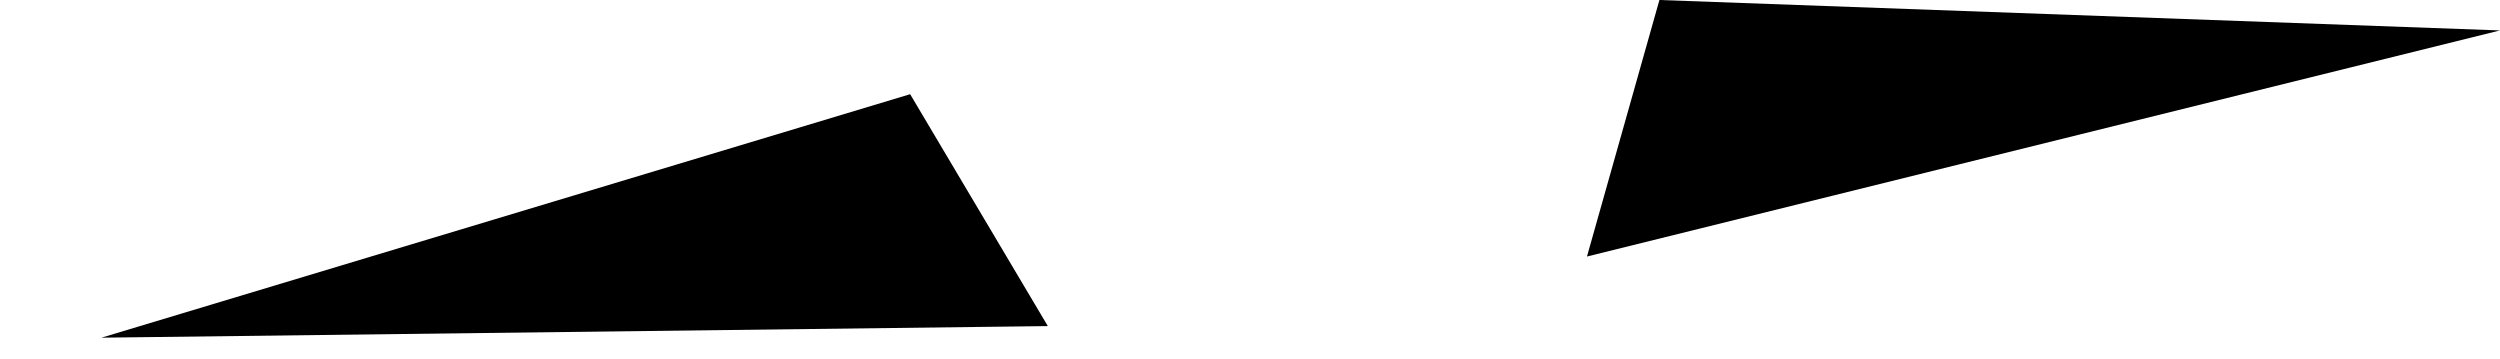 <?xml version="1.0" encoding="UTF-8" standalone="no"?>
<svg xmlns:xlink="http://www.w3.org/1999/xlink" height="12.4px" width="86.25px" xmlns="http://www.w3.org/2000/svg">
  <g transform="matrix(1.0, 0.0, 0.0, 1.0, 39.6, 9.05)">
    <path d="M15.15 -0.2 L46.65 -8.0 17.65 -9.05 15.15 -0.2 M-36.1 2.6 L-3.45 2.2 -8.2 -5.8 -8.2 -5.8 -36.1 2.6" fill="#000000" fill-rule="evenodd" stroke="none">
      <animate attributeName="fill" dur="2s" repeatCount="indefinite" values="#000000;#000001"/>
      <animate attributeName="fill-opacity" dur="2s" repeatCount="indefinite" values="1.0;1.0"/>
      <animate attributeName="d" dur="2s" repeatCount="indefinite" values="M15.15 -0.2 L46.65 -8.0 17.65 -9.05 15.15 -0.2 M-36.1 2.6 L-3.45 2.2 -8.2 -5.8 -8.2 -5.8 -36.1 2.6;M12.4 -1.7 L44.65 3.35 18.25 -8.95 12.4 -1.7 M-39.6 2.6 L-6.95 2.2 -11.7 -5.8 -11.7 -5.8 -39.6 2.6"/>
    </path>
    <path d="M-36.1 2.6 L-8.2 -5.8 -8.2 -5.8 -3.45 2.2 -36.1 2.6 M15.15 -0.2 L17.65 -9.05 46.65 -8.0 15.15 -0.2" fill="none" stroke="#000000" stroke-linecap="round" stroke-linejoin="round" stroke-opacity="0.0" stroke-width="1.0">
      <animate attributeName="stroke" dur="2s" repeatCount="indefinite" values="#000000;#000001"/>
      <animate attributeName="stroke-width" dur="2s" repeatCount="indefinite" values="0.0;0.0"/>
      <animate attributeName="fill-opacity" dur="2s" repeatCount="indefinite" values="0.0;0.0"/>
      <animate attributeName="d" dur="2s" repeatCount="indefinite" values="M-36.1 2.6 L-8.2 -5.8 -8.2 -5.8 -3.45 2.2 -36.1 2.6 M15.15 -0.2 L17.65 -9.05 46.65 -8.0 15.15 -0.2;M-39.6 2.6 L-11.7 -5.8 -11.7 -5.8 -6.95 2.2 -39.6 2.6 M12.4 -1.7 L18.25 -8.95 44.65 3.35 12.4 -1.7"/>
    </path>
  </g>
</svg>
